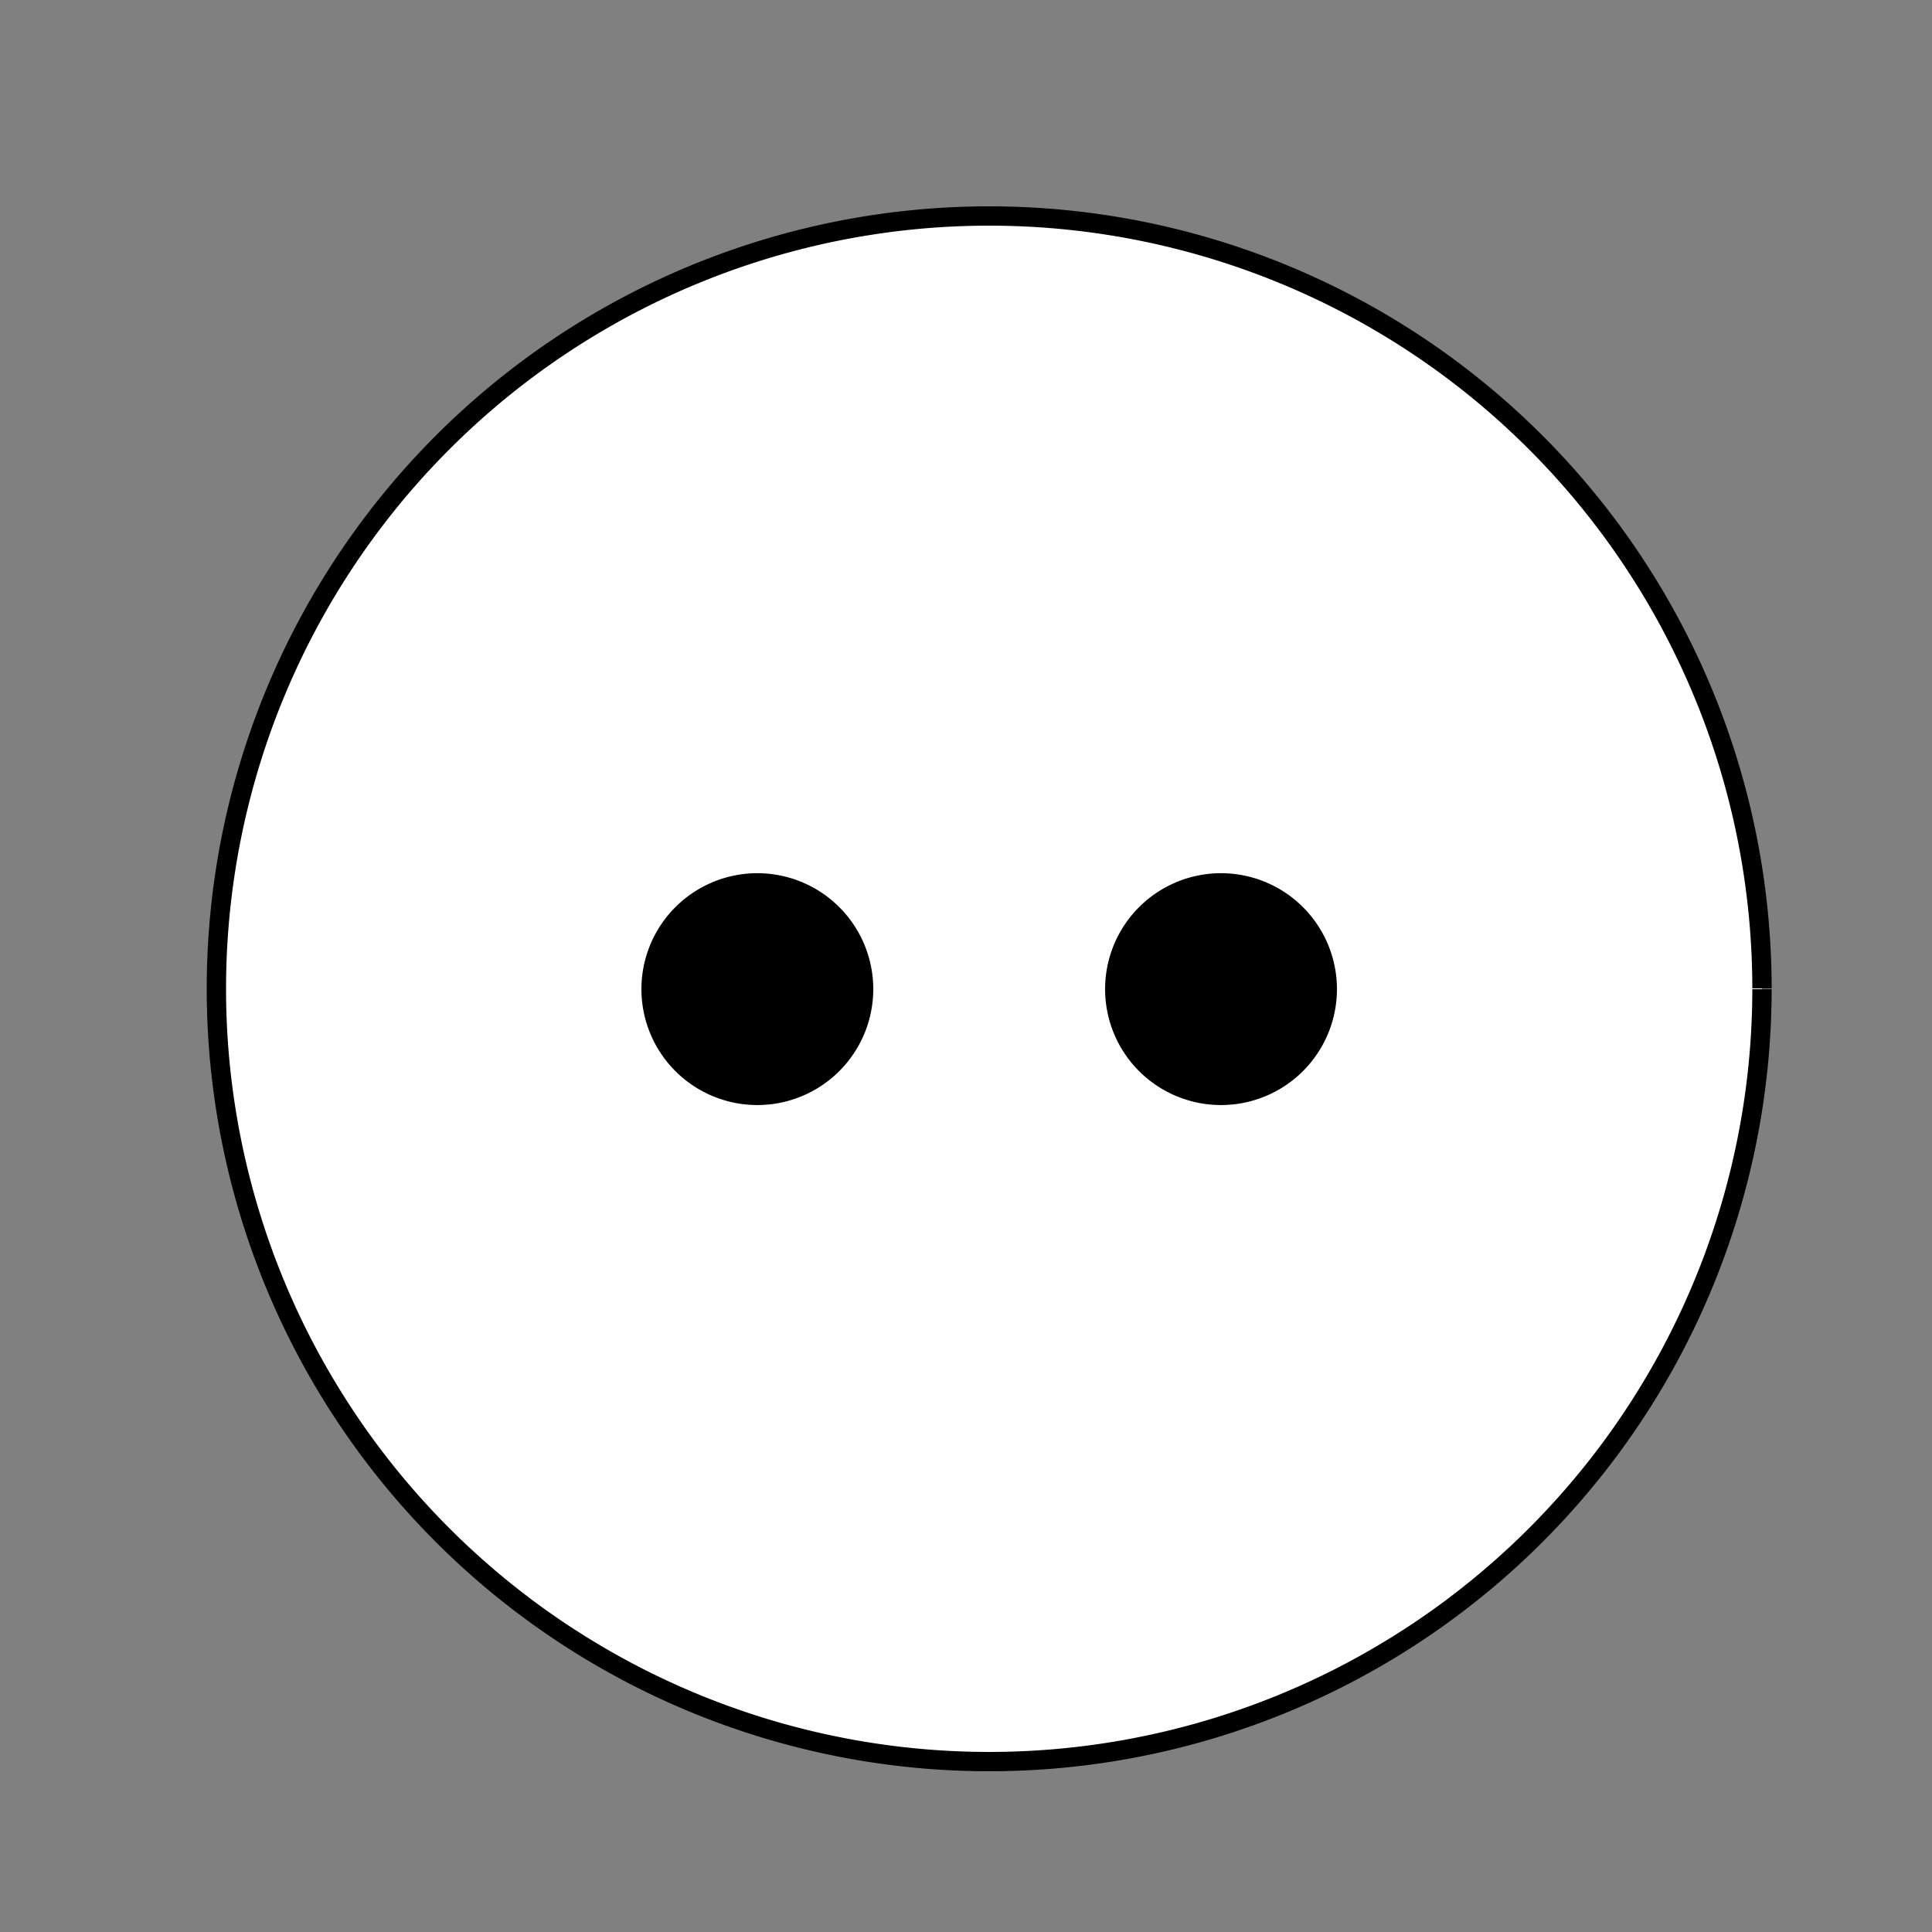 <!--

Generated by DrawGPT.
Free, open source, AI generated images in SVG, PNG, and HTML Canvas format.
https://drawgpt.ai

Created: 2023-11-14T03:04:02.464Z
Link: https://drawgpt.ai/prompt/120952/

-->
<svg xmlns="http://www.w3.org/2000/svg" xmlns:xlink="http://www.w3.org/1999/xlink" width="500" height="500"><rect width="100%" height="100%" fill="#808080" stroke="none"/><defs/><g><path fill="#ffffff" stroke="#000000" paint-order="fill stroke markers" d=" M 456 256 A 200 200 0 1 1 456 255.8" stroke-miterlimit="10" stroke-width="5" stroke-dasharray=""/><path fill="#000000" stroke="none" paint-order="stroke fill markers" d=" M 226 256 A 30 30 0 1 1 226 255.97"/><path fill="#000000" stroke="none" paint-order="stroke fill markers" d=" M 346 256 A 30 30 0 1 1 346 255.97"/></g></svg>